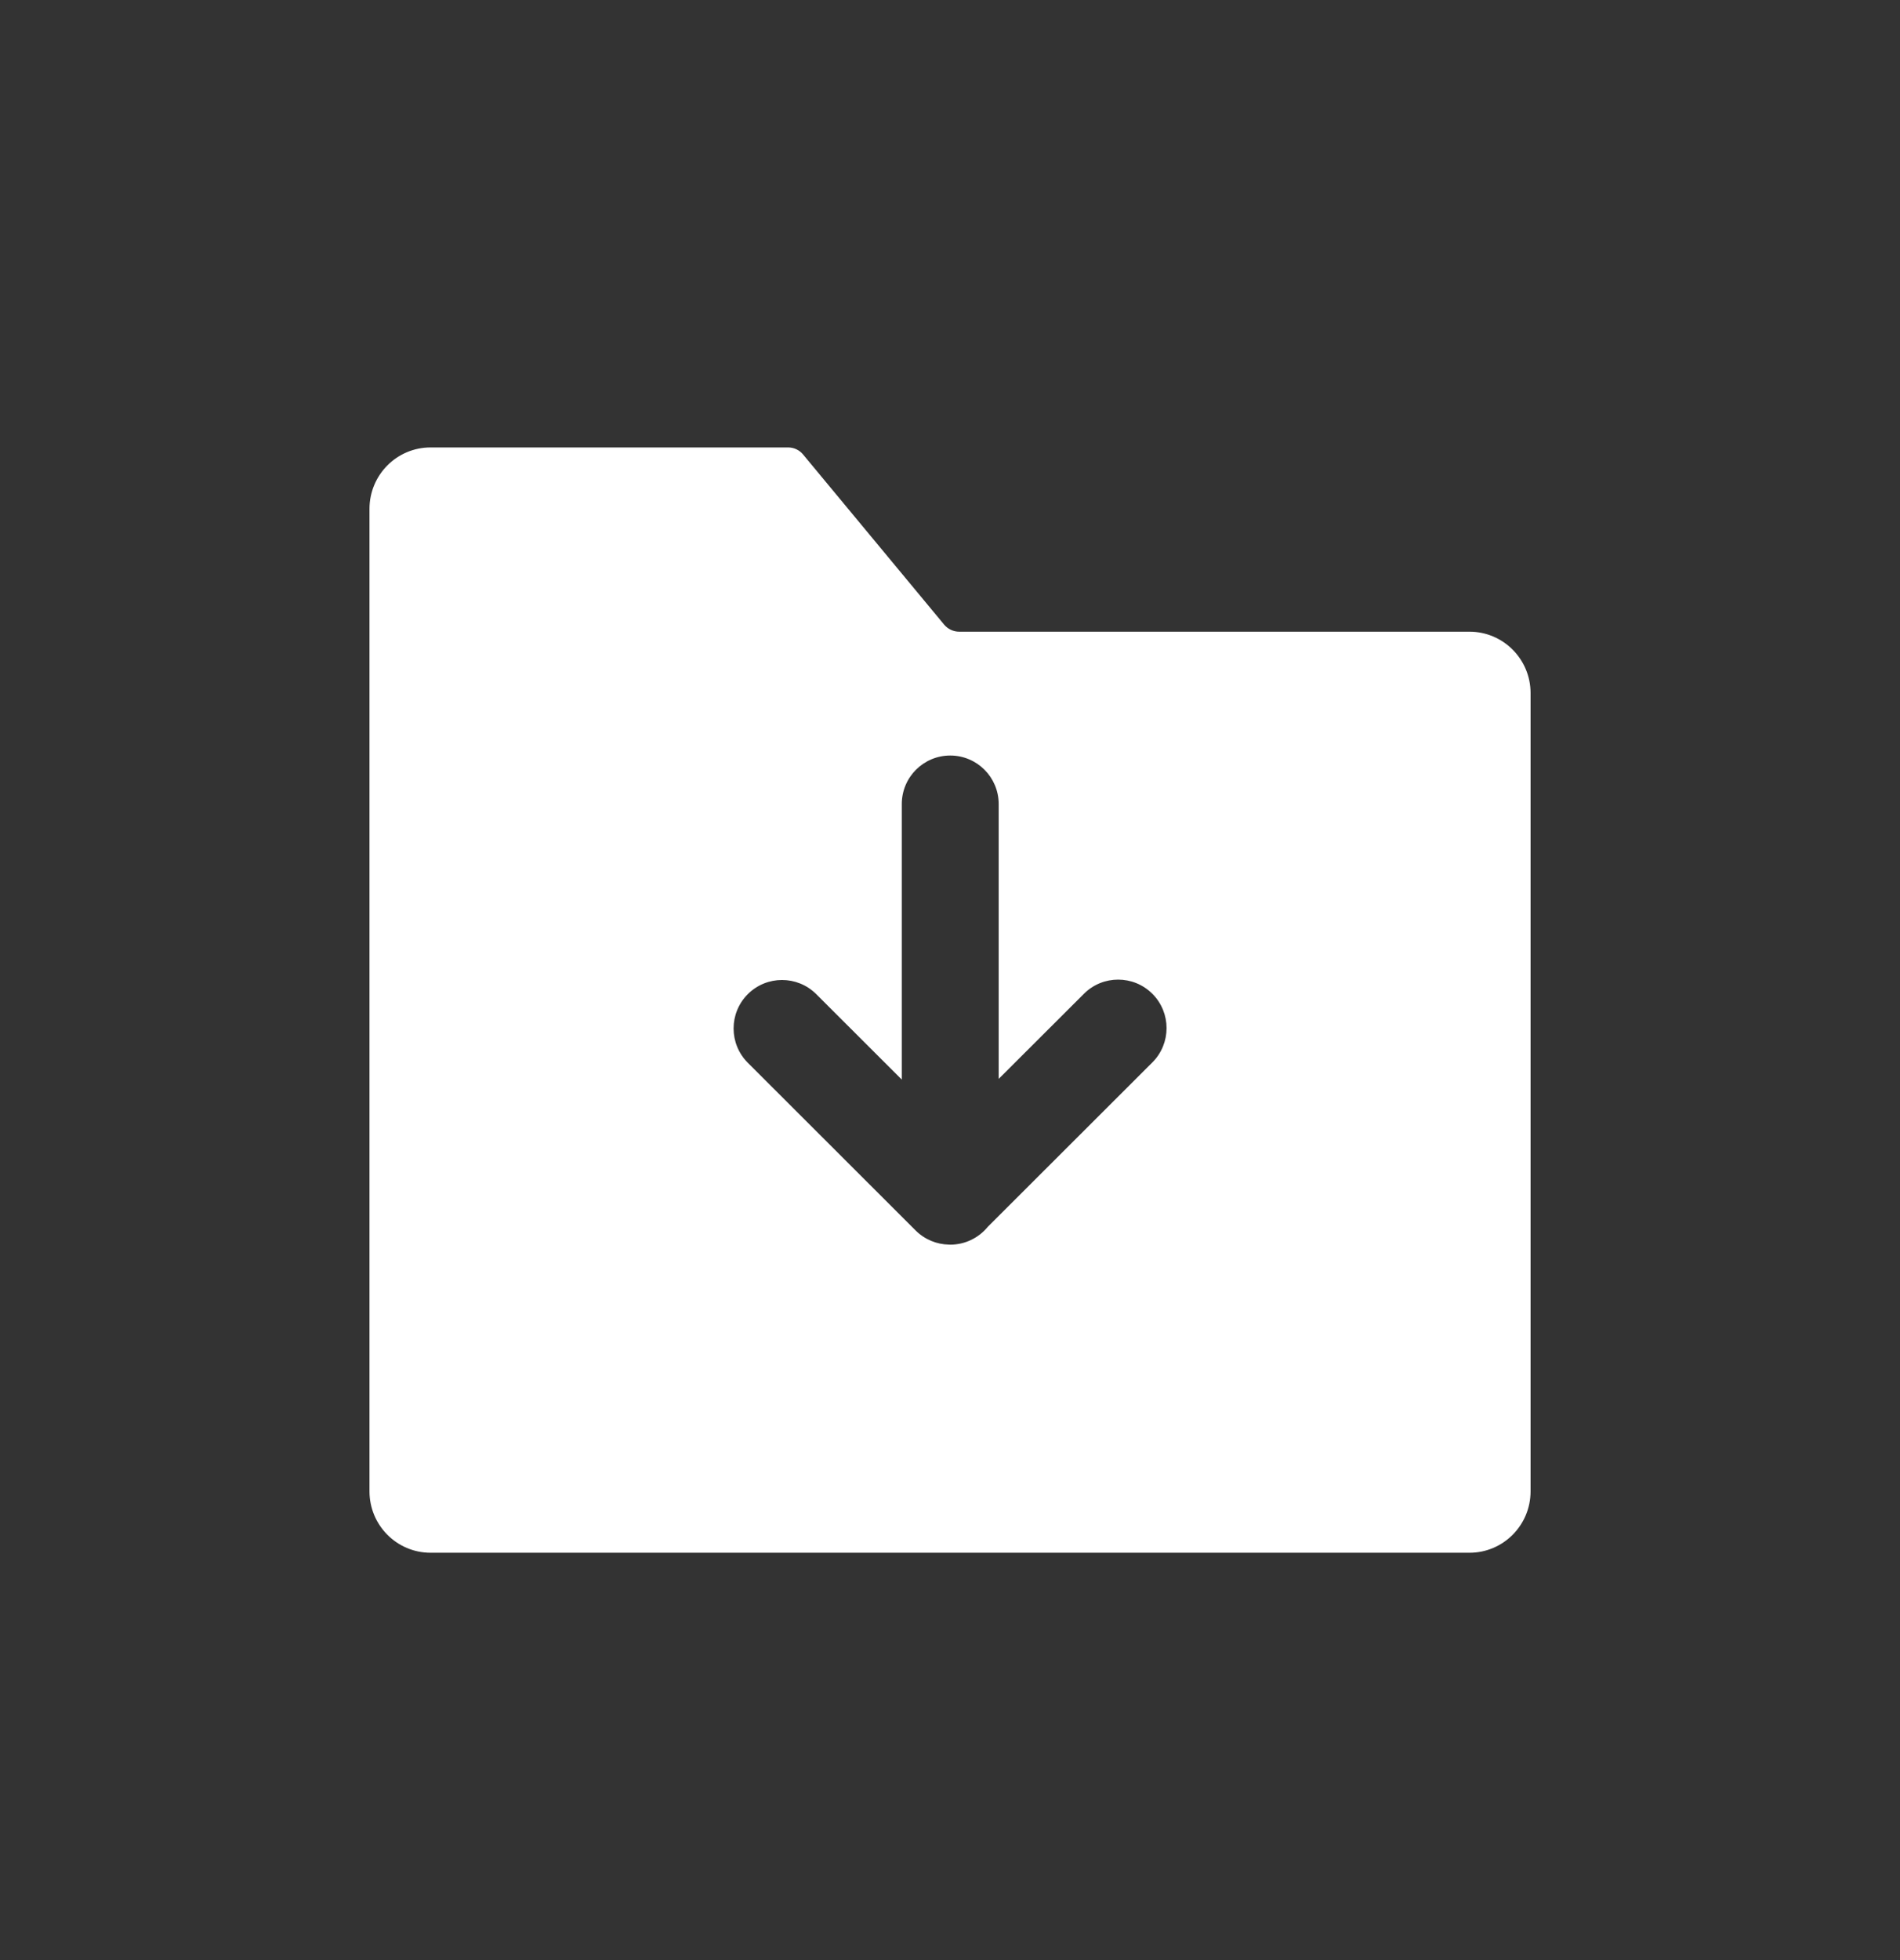 <svg width="32" height="33" viewBox="0 0 32 33" fill="none" xmlns="http://www.w3.org/2000/svg">
<rect x="0" y="0" width="32" height="33" fill="#333333" stroke="none"/>
<g id="icon/18/&#228;&#184;&#138;&#228;&#188;&#160;&#228;&#184;&#139;&#232;&#189;&#189;">
<path id="Subtract" fill-rule="evenodd" clip-rule="evenodd" d="M7.252 7.533C6.683 7.533 6.223 7.996 6.223 8.567V25.108C6.223 25.679 6.683 26.142 7.252 26.142H24.749C25.317 26.142 25.778 25.679 25.778 25.108V11.668C25.778 11.098 25.317 10.635 24.749 10.635H16.154C16.057 10.635 15.964 10.591 15.902 10.517L13.525 7.651C13.463 7.576 13.371 7.533 13.274 7.533H7.252ZM16.004 12.72C16.455 12.72 16.82 13.086 16.82 13.537V18.164L18.255 16.732C18.573 16.413 19.09 16.413 19.409 16.732C19.727 17.051 19.727 17.568 19.408 17.887L16.637 20.654C16.487 20.837 16.259 20.955 16.004 20.955L15.984 20.954C15.78 20.951 15.577 20.871 15.421 20.716L12.595 17.893C12.276 17.574 12.275 17.058 12.594 16.738C12.912 16.42 13.429 16.419 13.748 16.738L15.188 18.176V13.537C15.188 13.086 15.553 12.72 16.004 12.72Z" fill="white"/>
</g>
</svg>

